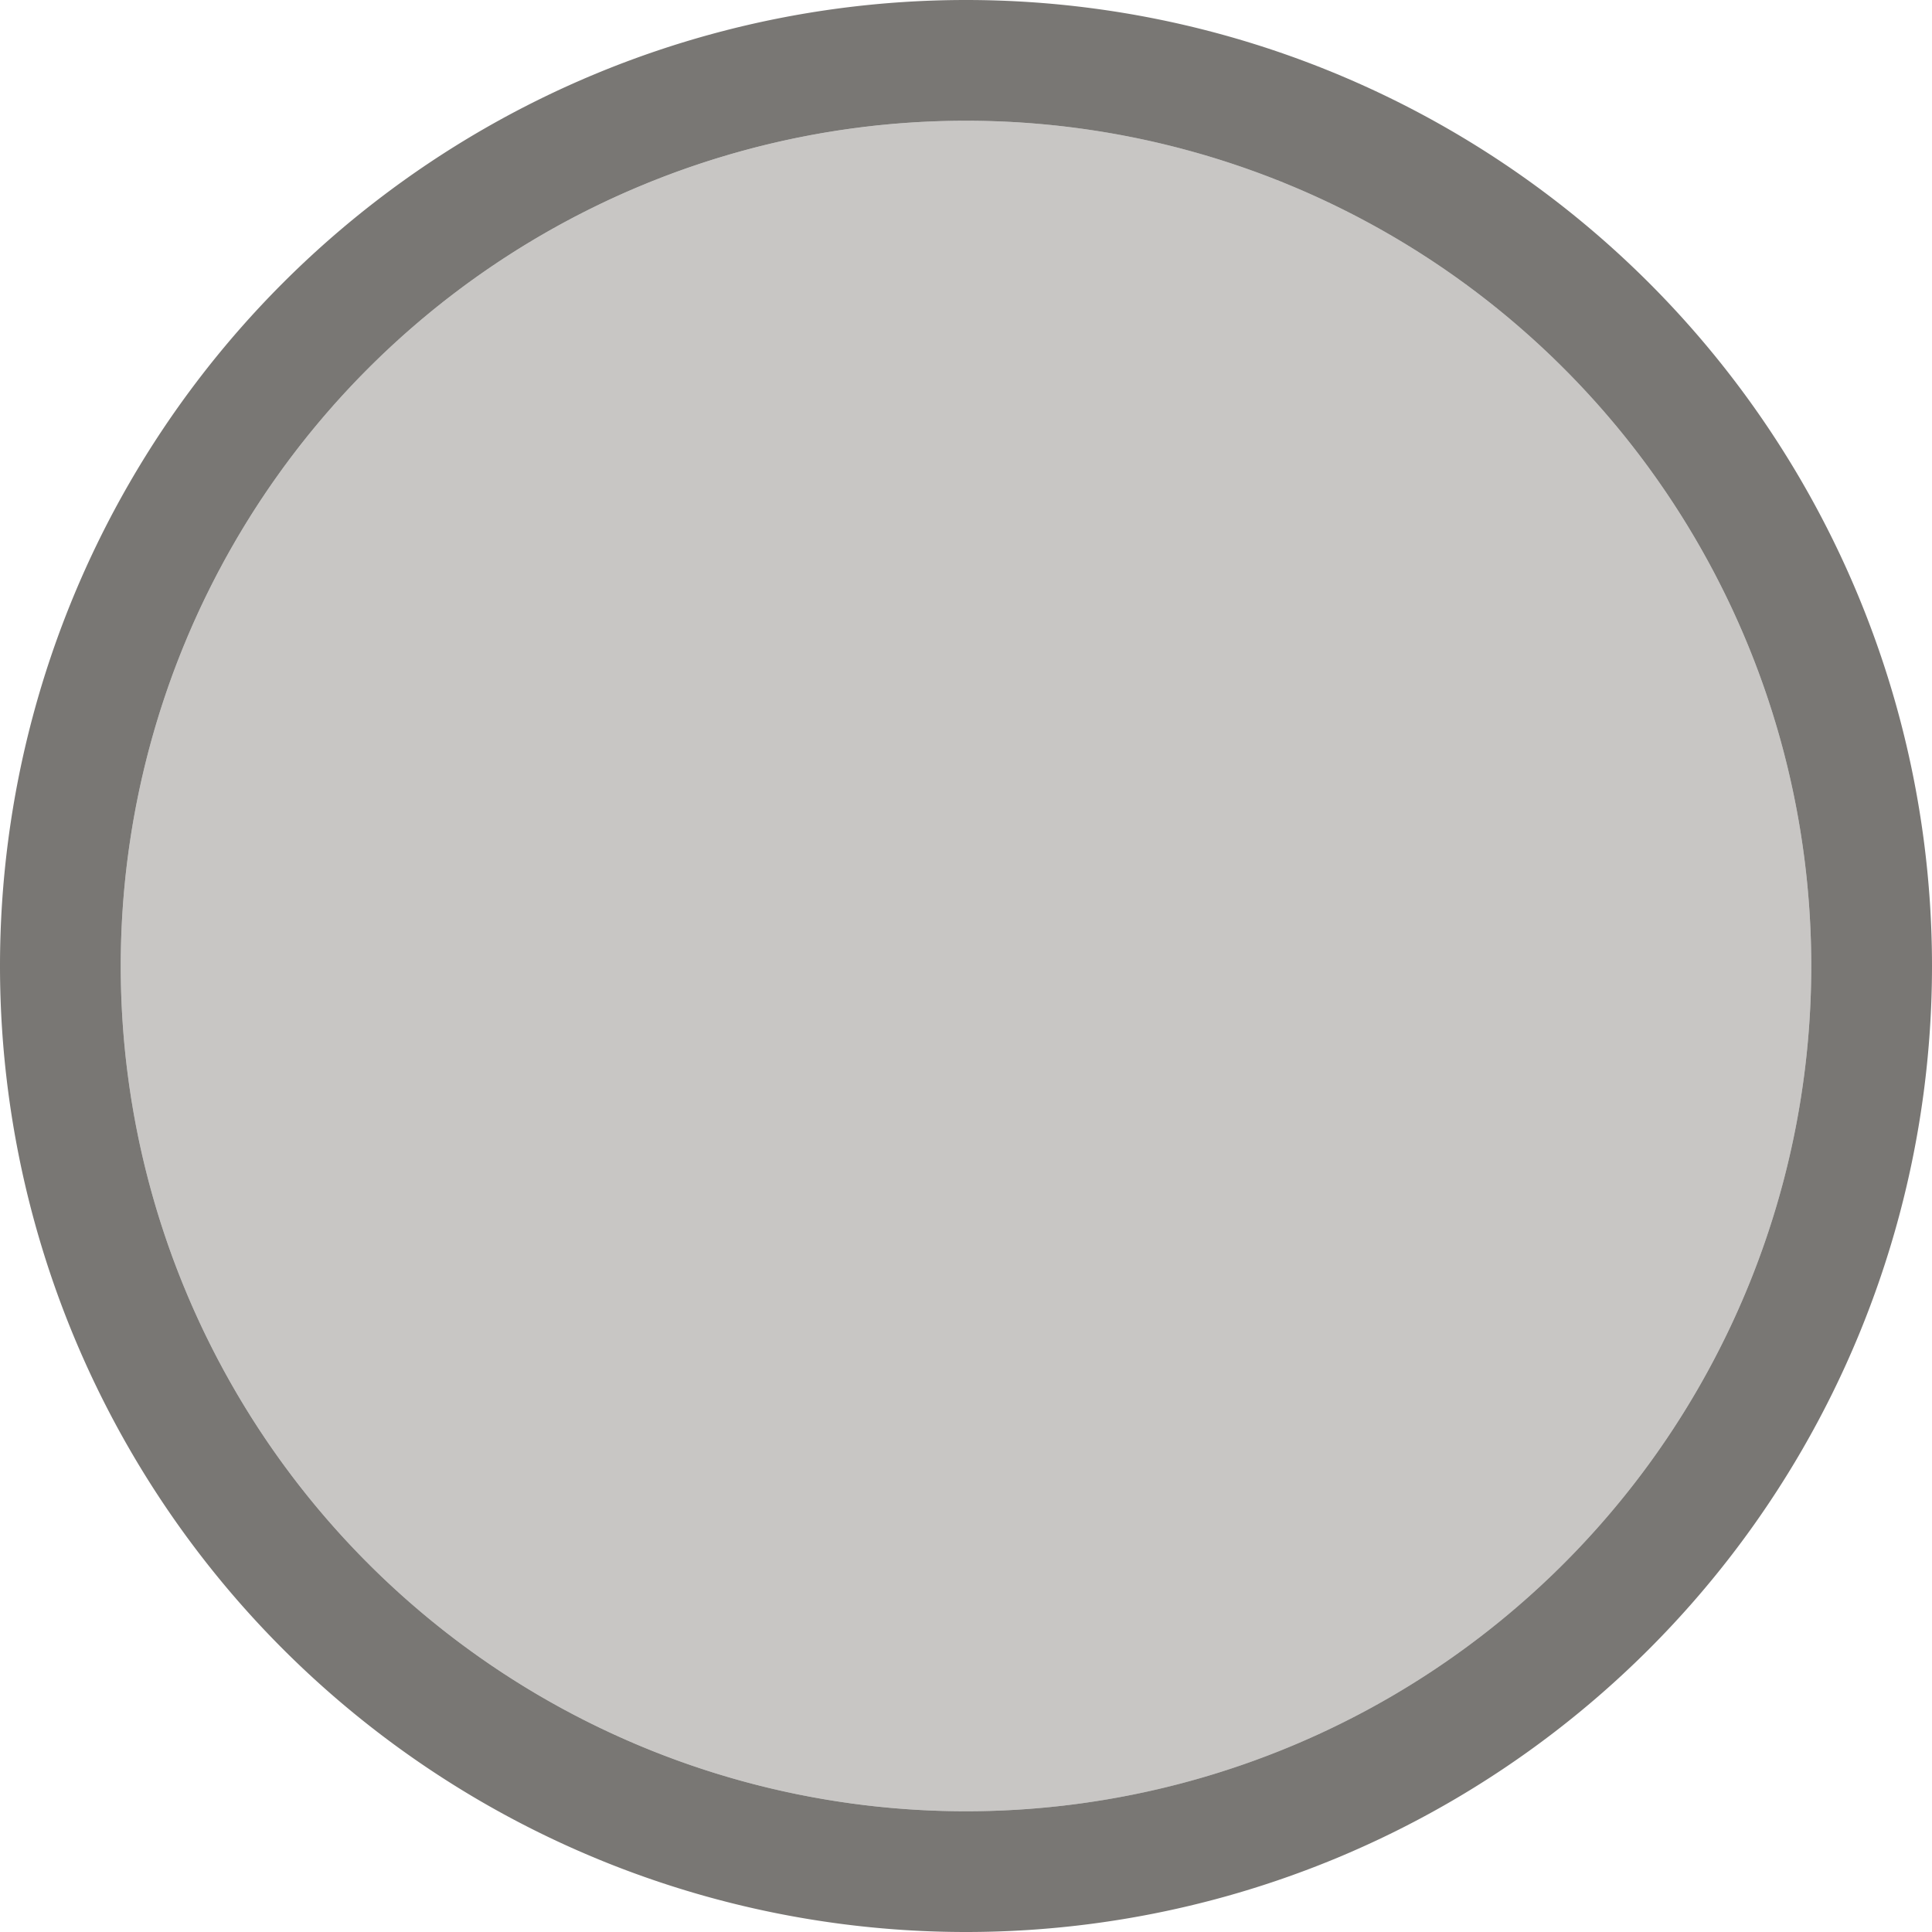 <svg viewBox="0 0 16 16" xmlns="http://www.w3.org/2000/svg">
/&amp;gt;<circle cx="8" cy="8" fill="#c8c6c4" r="7"/><path d="m8 0a8 8 0 0 0 -8 8 8 8 0 0 0 8 8 8 8 0 0 0 8-8 8 8 0 0 0 -8-8zm0 1a7 7 0 0 1 7 7 7 7 0 0 1 -7 7 7 7 0 0 1 -7-7 7 7 0 0 1 7-7z" fill="#797774"/></svg>